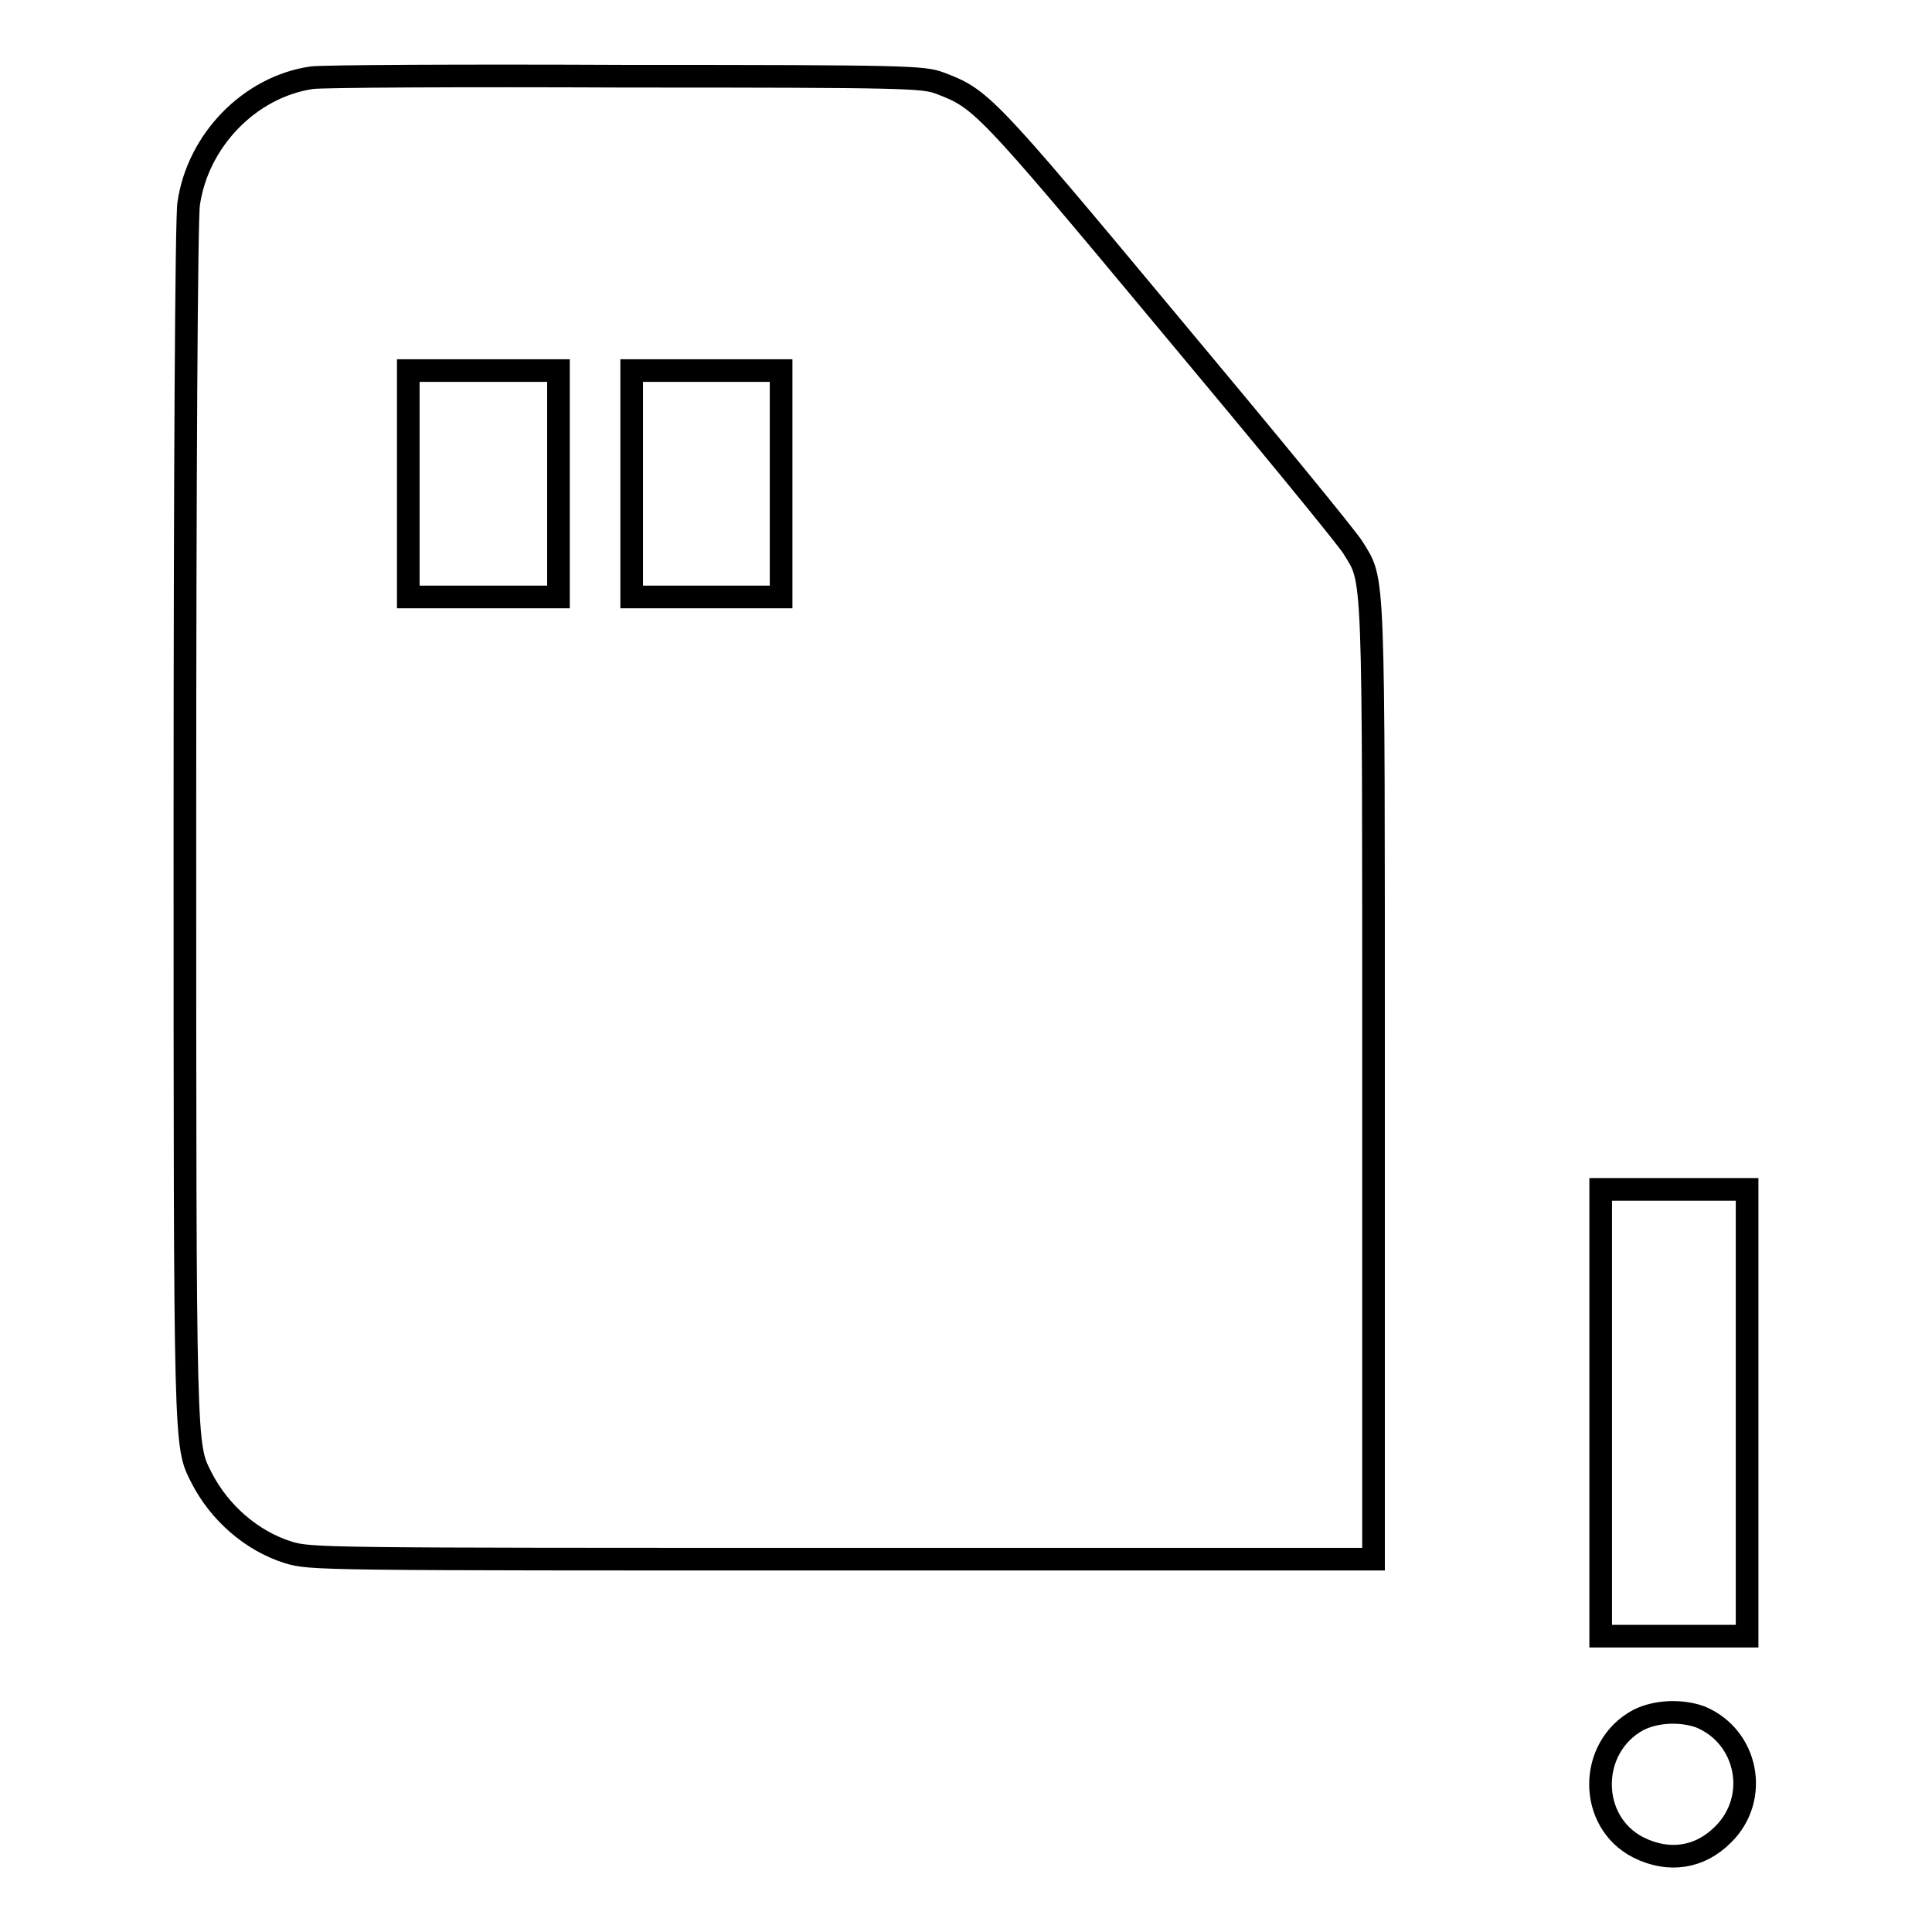 <?xml version="1.0" encoding="utf-8"?>
<!-- Svg Vector Icons : http://www.onlinewebfonts.com/icon -->
<!DOCTYPE svg PUBLIC "-//W3C//DTD SVG 1.1//EN" "http://www.w3.org/Graphics/SVG/1.1/DTD/svg11.dtd">
<svg version="1.1" xmlns="http://www.w3.org/2000/svg" xmlns:xlink="http://www.w3.org/1999/xlink" x="0px" y="0px" viewBox="0 0 256 256" enable-background="new 0 0 256 256" xml:space="preserve">
<g><g><g><path stroke-width="3" fill-opacity="0" stroke="#000000"  d="M41.3,10.3C33.1,11.5,26.2,18.6,25,27c-0.3,1.7-0.5,36.8-0.5,81.9c0,84.3,0,82.5,2.2,86.9c2.4,4.7,6.7,8.4,11.5,9.9c3,0.9,4.1,0.9,73.4,0.9H182v-63.2c0-69.2,0.1-66.2-2.7-70.8c-0.7-1.2-11.7-14.6-24.5-29.9c-24.4-29.3-24.8-29.6-30.3-31.7c-2.2-0.8-4.3-0.9-41.6-0.9C61.4,10,42.7,10.1,41.3,10.3z M74,64.1v15H64h-9.9v-15v-15H64H74V64.1z M103.5,64.1v15h-9.9h-9.9v-15v-15h9.9h9.9V64.1z"/><path stroke-width="3" fill-opacity="0" stroke="#000000"  d="M212.1,187.2v29.6h9.7h9.7v-29.6v-29.6h-9.7h-9.7V187.2z"/><path stroke-width="3" fill-opacity="0" stroke="#000000"  d="M217.1,227.9c-6.7,3.6-6.7,13.5,0,16.9c4,2,8.1,1.4,11.2-1.7c4.9-4.8,3.3-13-3-15.6C222.8,226.6,219.5,226.7,217.1,227.9z"/></g></g></g>
</svg>
